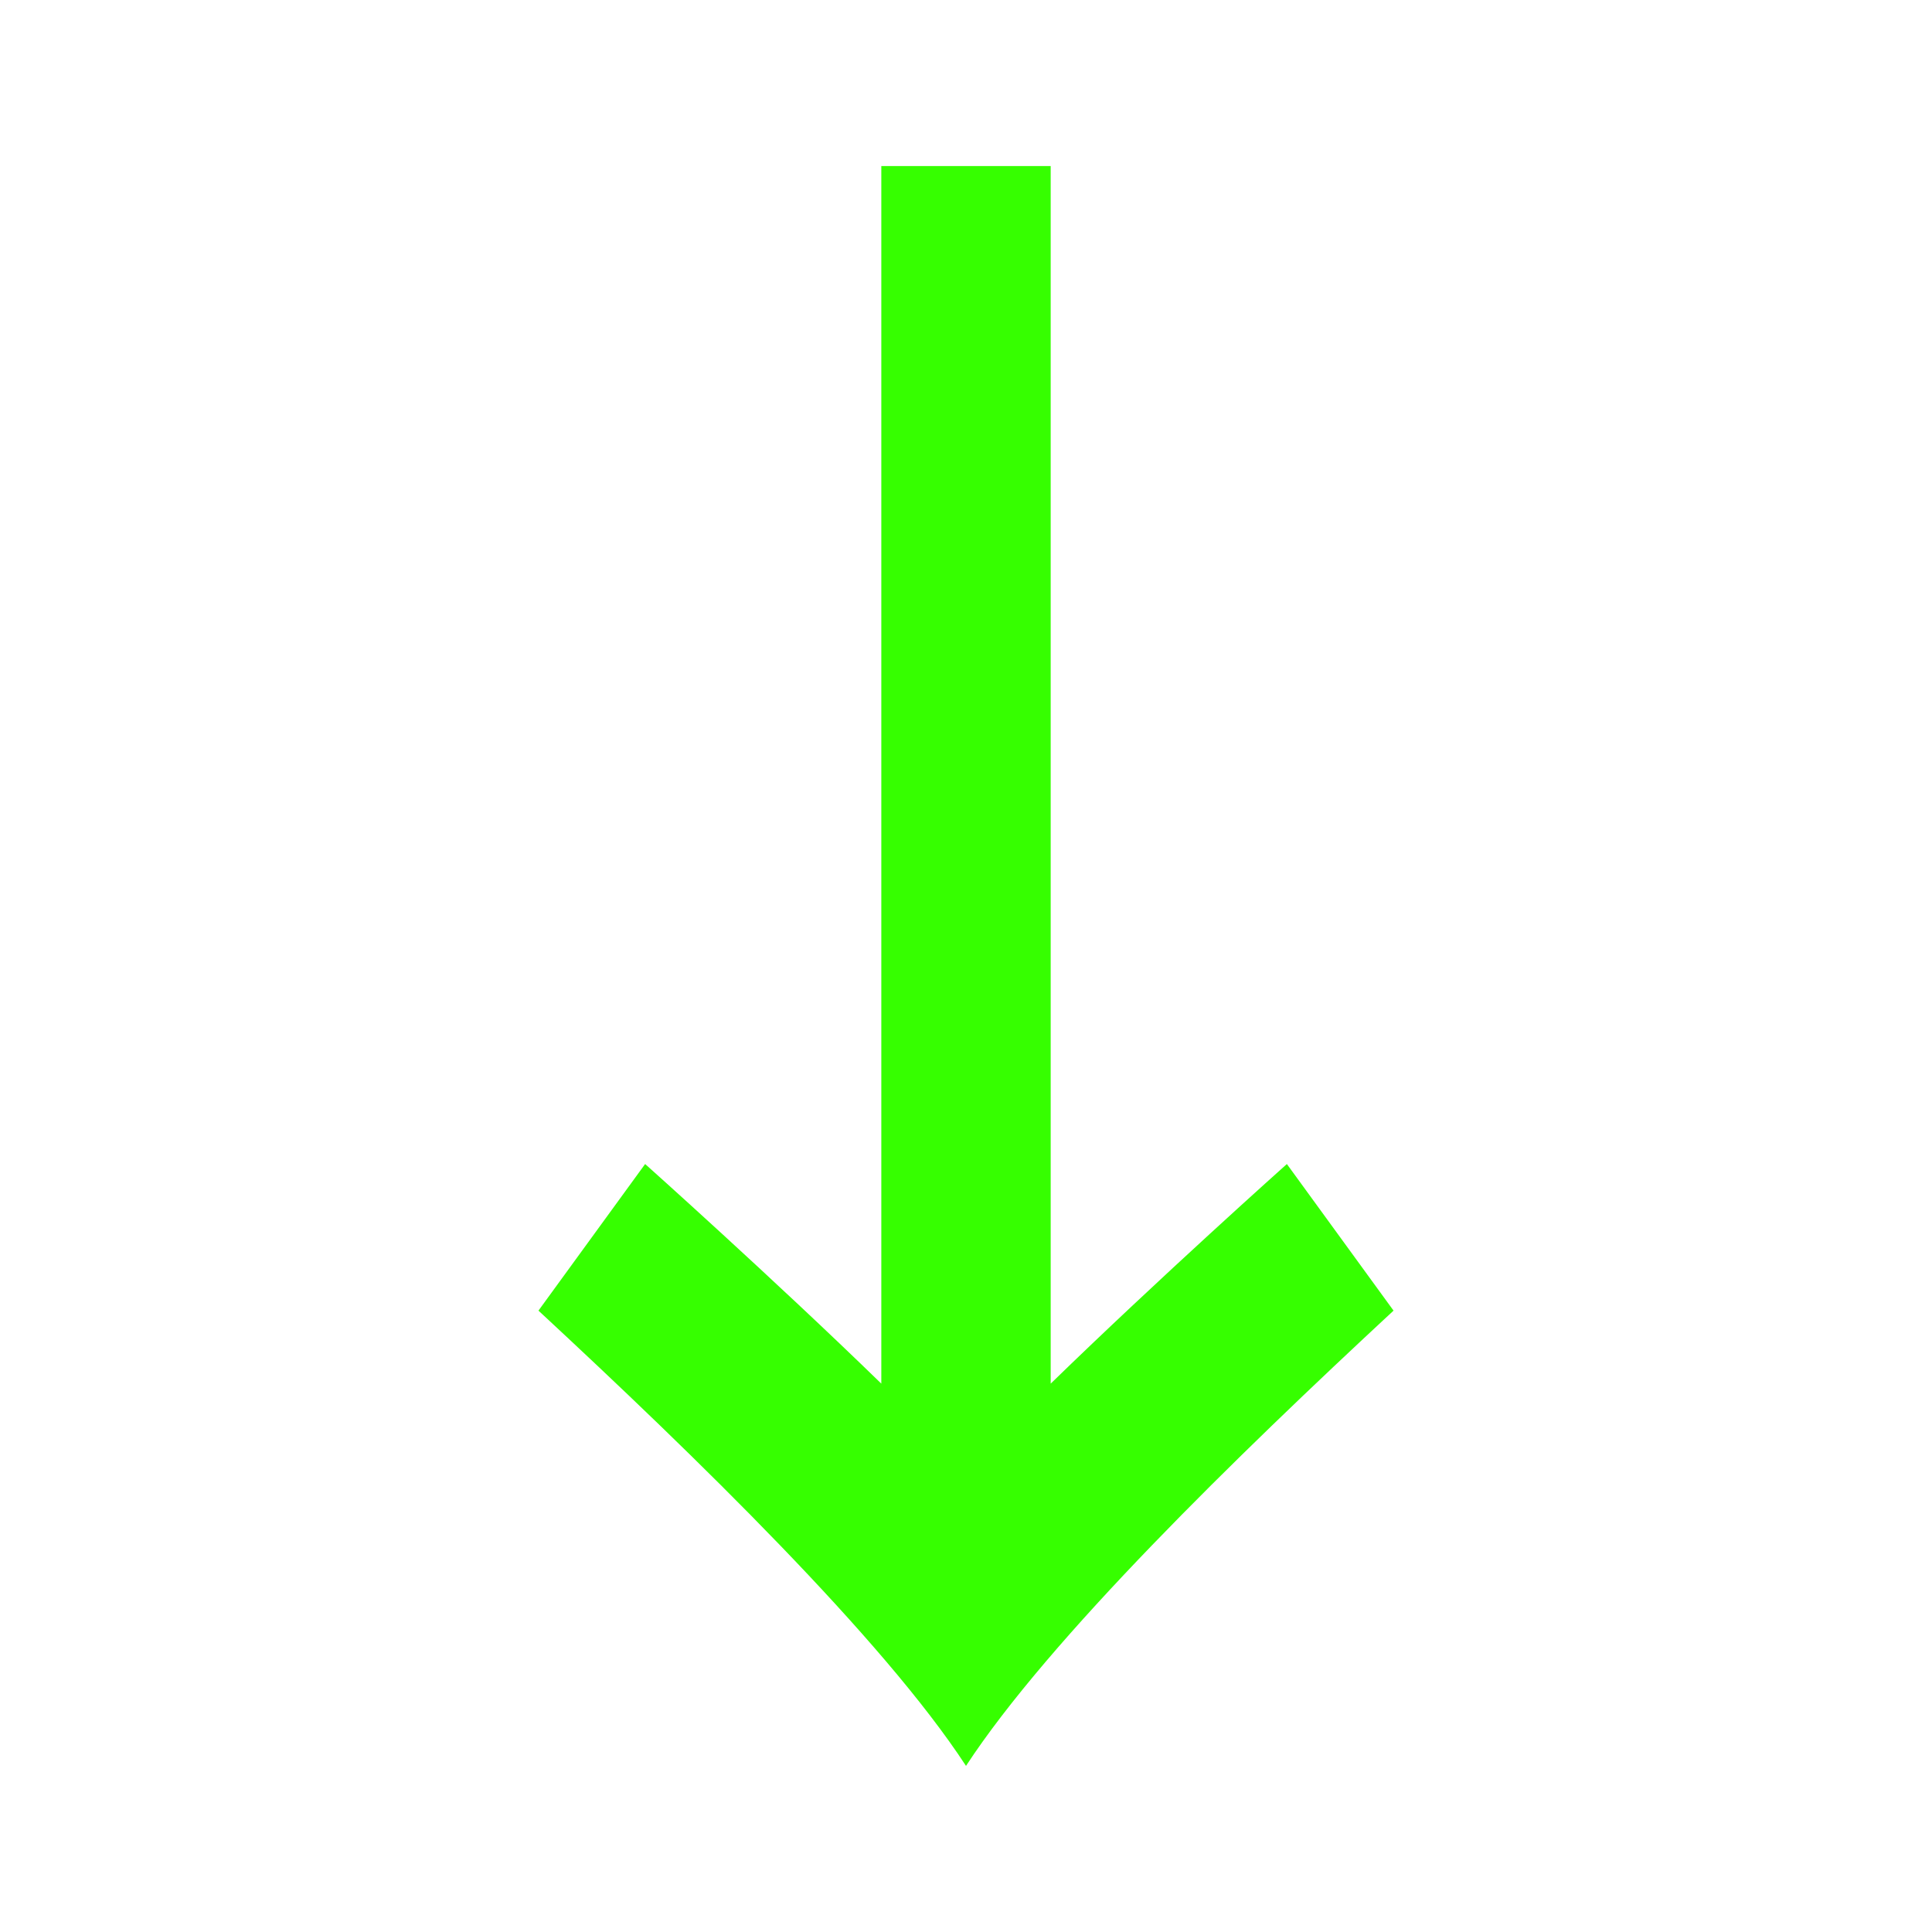 <?xml version="1.0" encoding="utf-8"?>
<svg version="1.1" xmlns="http://www.w3.org/2000/svg" xmlns:xlink="http://www.w3.org/1999/xlink" x="0px" y="0px" width="24px"
	 height="24px" viewBox="0 0 24 24" enable-background="new 0 0 24 24" xml:space="preserve">
<g id="ic_SingleDown">
	<path fill="#36FF00" d="M6.689,16.281c1.952,1.81,4.279,4.076,5.31,5.654v0.002c0,0,0.001-0.001,0.001-0.001
		c0,0,0.001,0.001,0.001,0.001v-0.002c1.032-1.578,3.359-3.844,5.31-5.654l-1.325-1.821c0,0-1.578,1.408-2.934,2.728V2.063h-2.104
		v15.125c-1.356-1.319-2.934-2.728-2.934-2.728L6.689,16.281z"/>
</g>
</svg>
